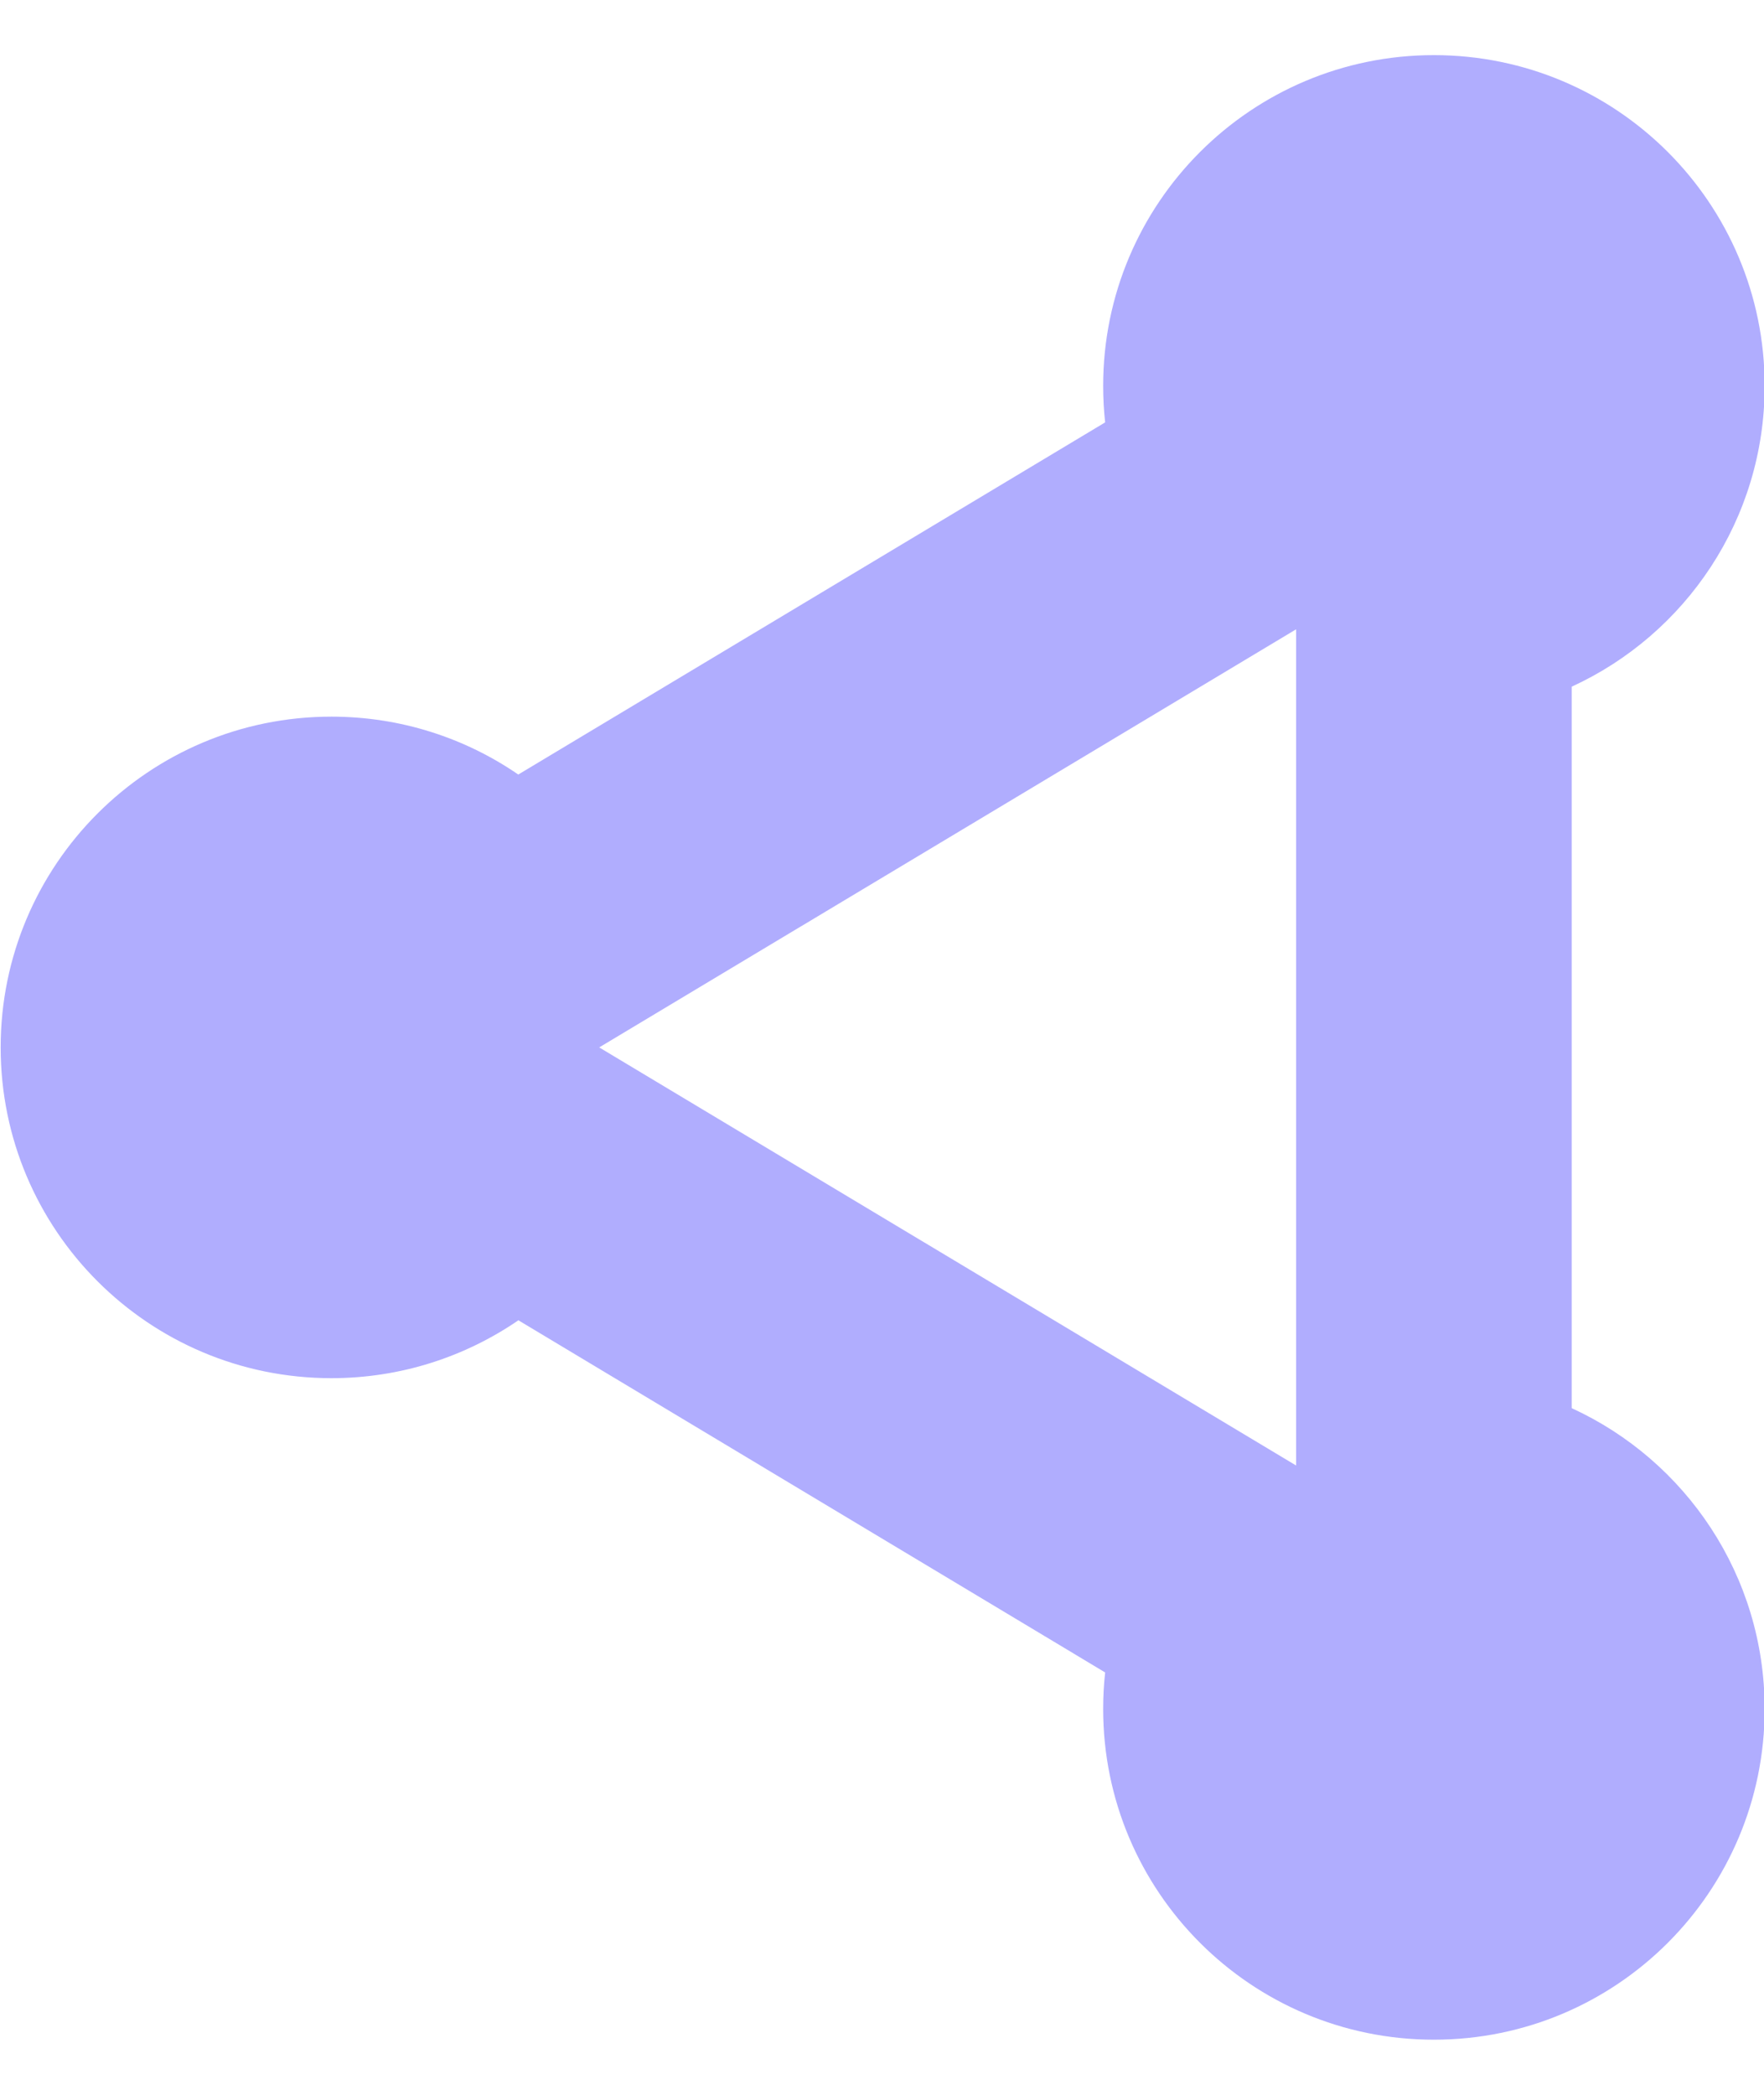 <svg width="16" height="19" viewBox="0 0 16 19" fill="none" xmlns="http://www.w3.org/2000/svg">
<path fill-rule="evenodd" clip-rule="evenodd" d="M14.256 6.228C15.289 5.754 16.006 4.711 16.006 3.5C16.006 1.843 14.663 0.5 13.006 0.5C11.349 0.5 10.006 1.843 10.006 3.5C10.006 3.612 10.012 3.723 10.024 3.831L4.701 7.025C4.219 6.694 3.635 6.5 3.006 6.5C1.349 6.5 0.006 7.843 0.006 9.5C0.006 11.157 1.349 12.5 3.006 12.5C3.635 12.5 4.219 12.306 4.702 11.975L10.024 15.169C10.012 15.277 10.006 15.388 10.006 15.5C10.006 17.157 11.349 18.5 13.006 18.5C14.663 18.5 16.006 17.157 16.006 15.5C16.006 14.289 15.289 13.246 14.256 12.772V6.228ZM11.756 13.292L5.435 9.5L11.756 5.708V13.292Z" fill="#B0ADFE"/>
</svg>
